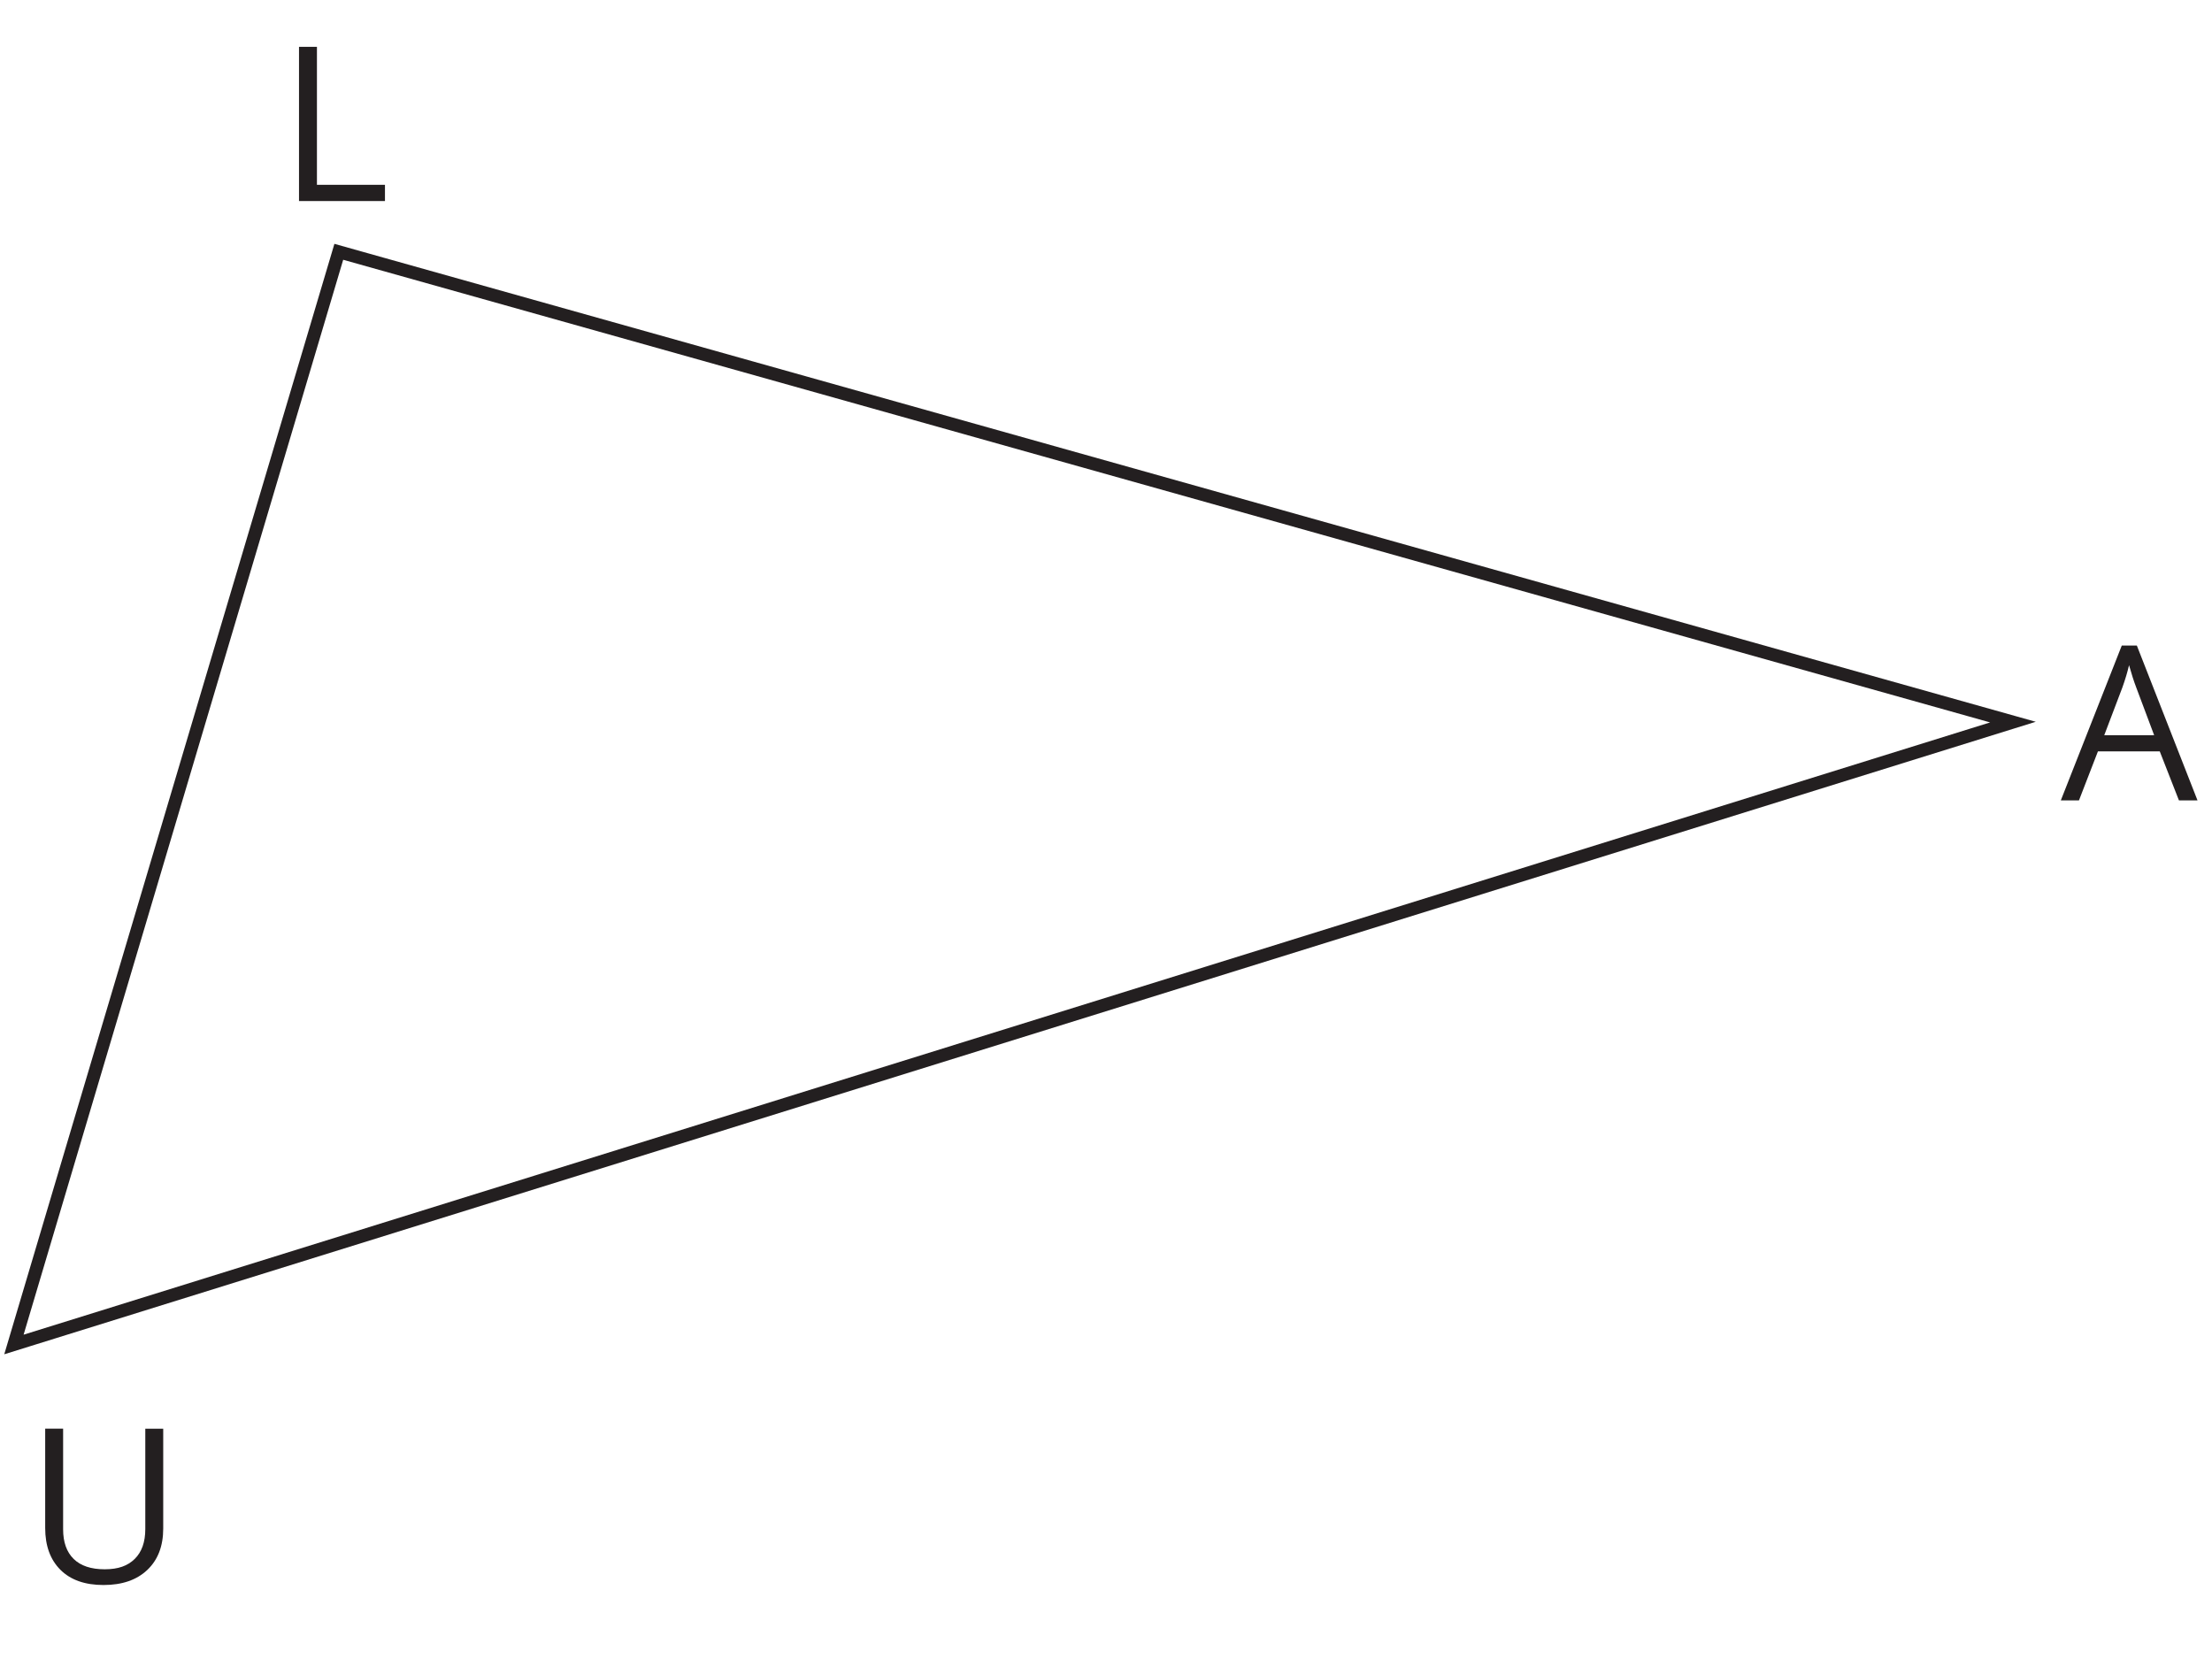 <?xml version="1.0" encoding="UTF-8"?>
<svg id="Layer_1" data-name="Layer 1" xmlns="http://www.w3.org/2000/svg" viewBox="0 0 1024 768">
  <defs>
    <style>
      .cls-1 {
        fill: #231f20;
      }

      .cls-2 {
        fill: none;
        stroke: #231f20;
        stroke-miterlimit: 10;
        stroke-width: 6px;
      }
    </style>
  </defs>
  <polygon class="cls-2" points="156.84 116.57 6.45 622.4 931.85 334.28 156.84 116.57"/>
  <path class="cls-1" d="M1008.7,370.53l-8.89-22.71h-28.61l-8.79,22.71h-8.4l28.22-71.68h6.98l28.08,71.68h-8.59,0ZM997.22,340.35l-8.3-22.12c-1.07-2.8-2.18-6.23-3.32-10.3-.72,3.12-1.74,6.56-3.08,10.3l-8.4,22.12h23.1Z"/>
  <path class="cls-1" d="M138.42,93.07V21.68h8.3v63.87h31.49v7.52h-39.79Z"/>
  <path class="cls-1" d="M75.56,661.39v46.19c0,8.14-2.46,14.54-7.37,19.19-4.92,4.66-11.67,6.98-20.26,6.98s-15.24-2.34-19.95-7.03c-4.7-4.69-7.06-11.13-7.06-19.34v-46h8.3v46.58c0,5.96,1.63,10.53,4.88,13.72,3.25,3.19,8.04,4.79,14.36,4.79s10.66-1.6,13.92-4.81c3.25-3.21,4.88-7.8,4.88-13.79v-46.48h8.3Z"/>
</svg>